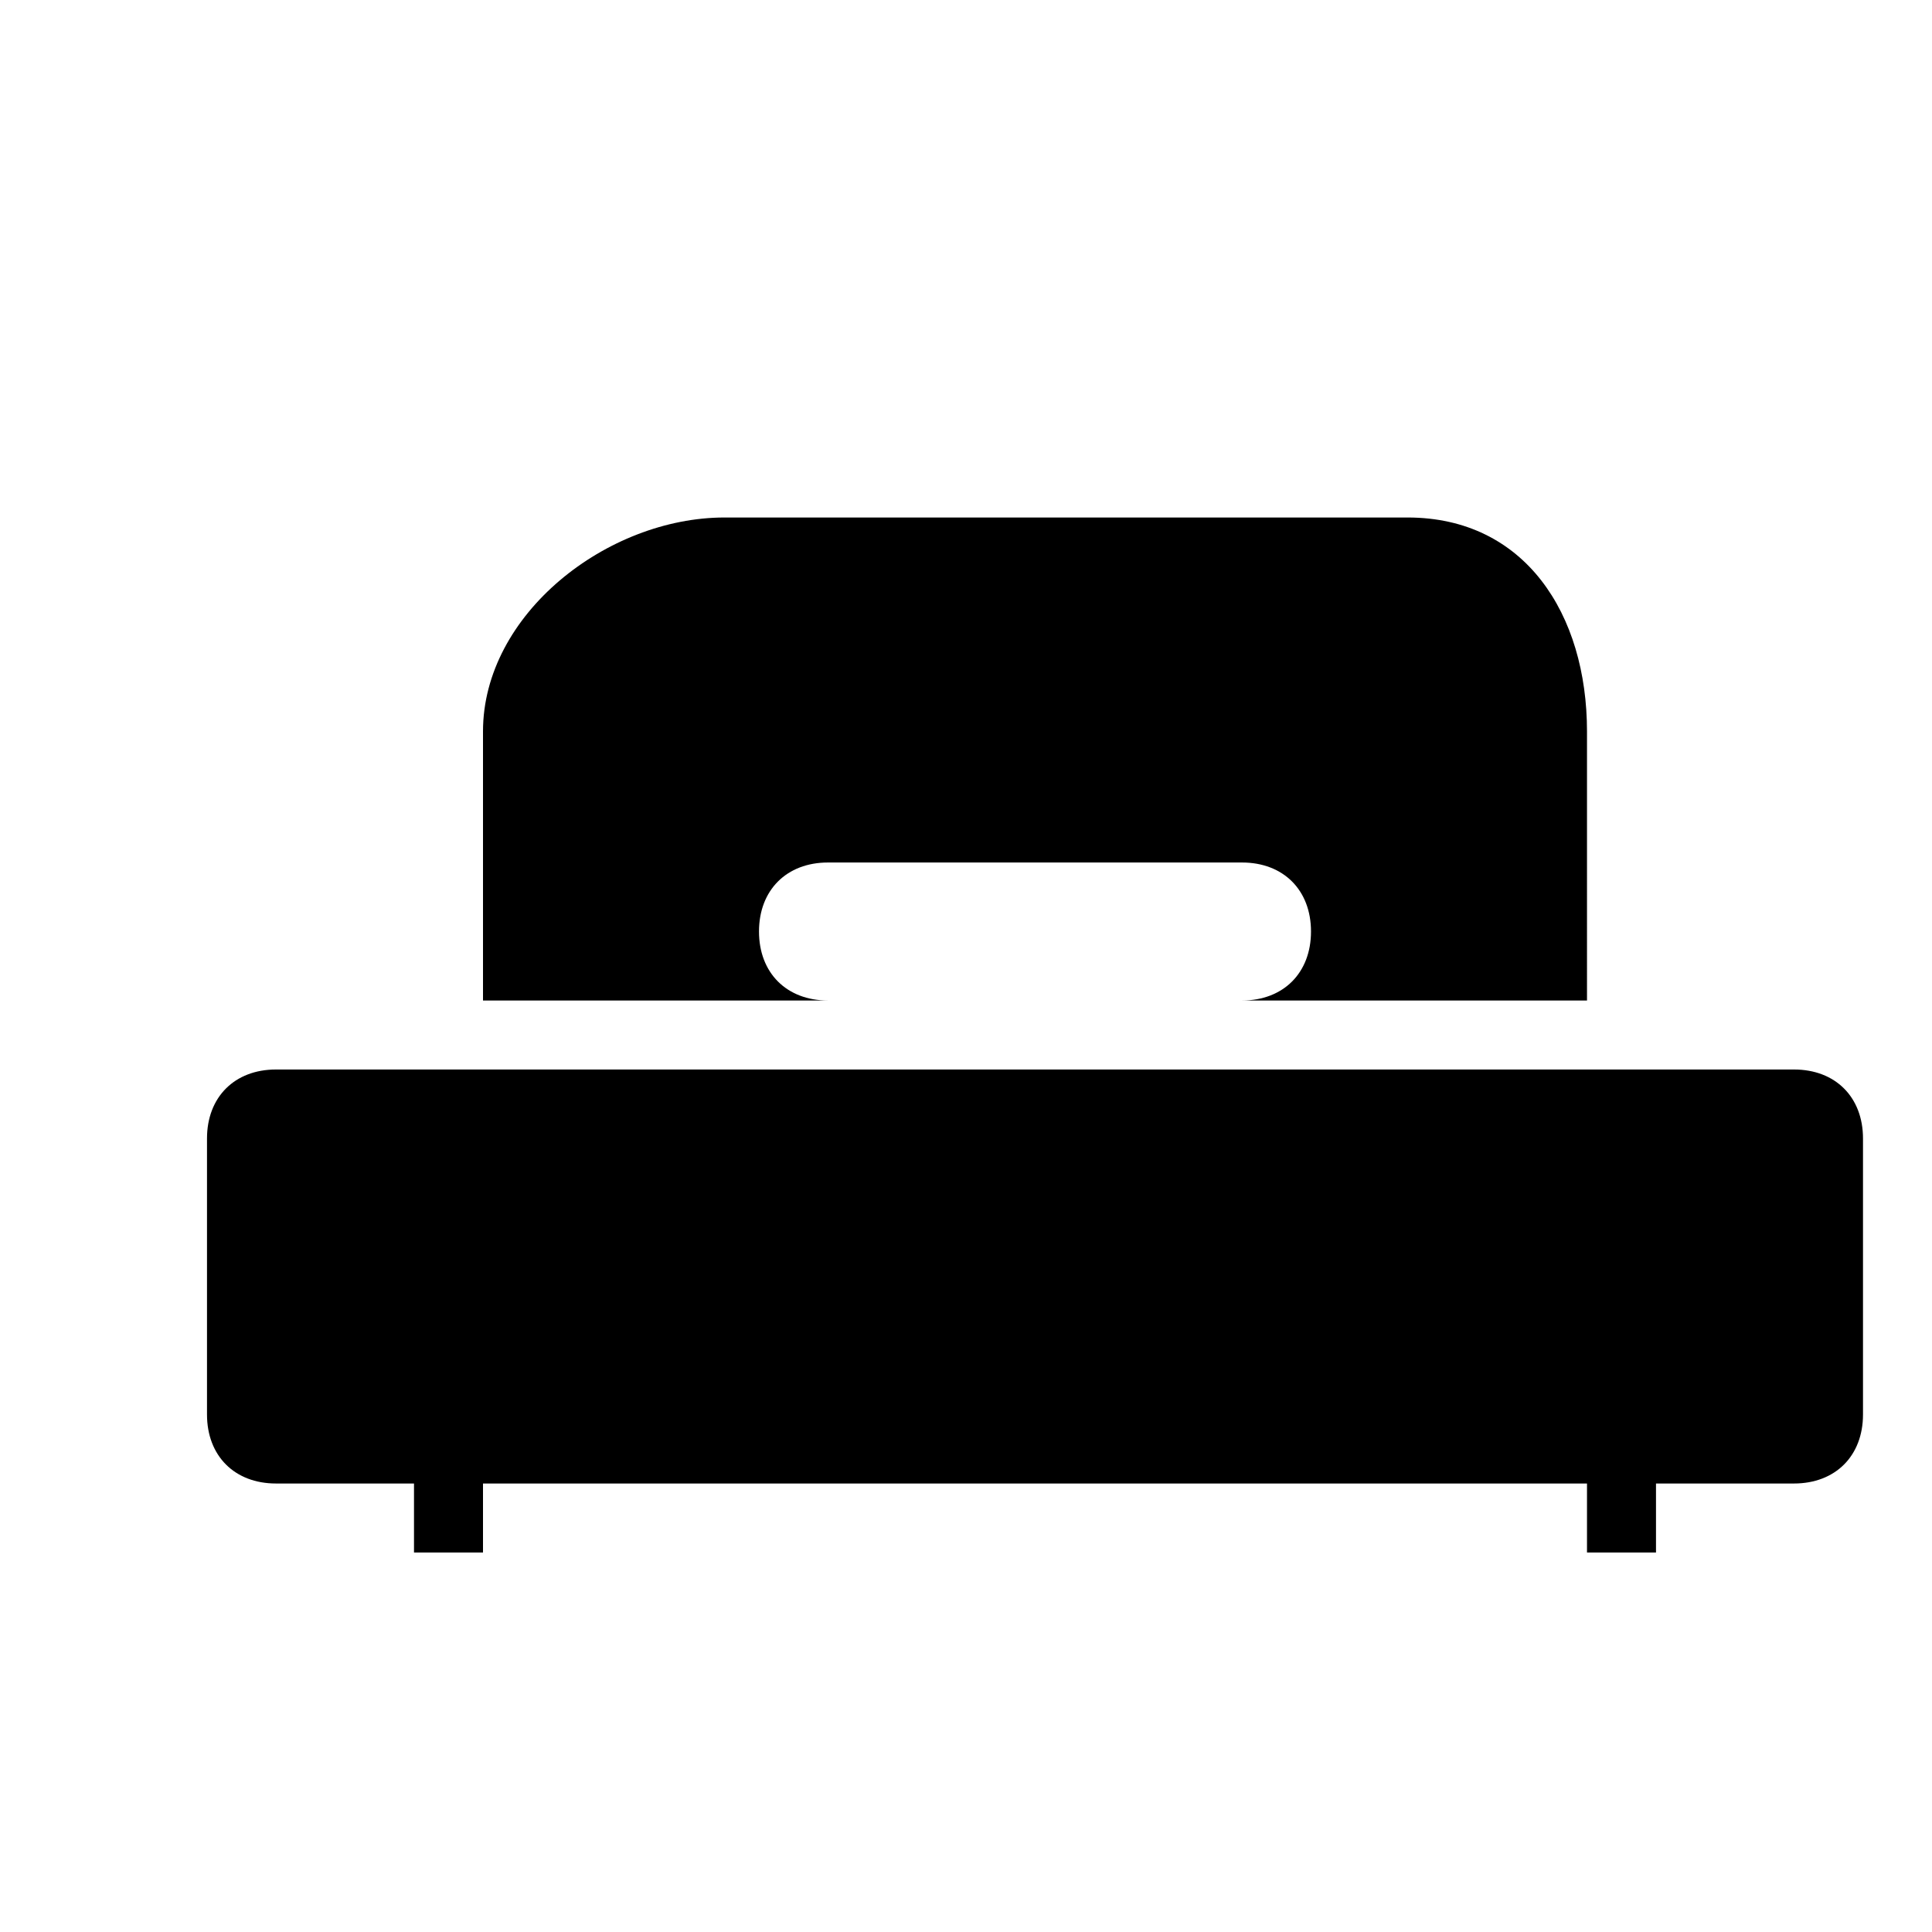 <?xml version="1.0" encoding="utf-8"?>
<!-- Generator: Adobe Illustrator 19.2.1, SVG Export Plug-In . SVG Version: 6.00 Build 0)  -->
<svg version="1.2" baseProfile="tiny" id="Layer_1" xmlns="http://www.w3.org/2000/svg" xmlns:xlink="http://www.w3.org/1999/xlink"
	 x="0px" y="0px" viewBox="-3 -3 28 28" xml:space="preserve">
<g>
	<path fill="#000000" d="M23,12.5H1c-0.6,0-1,0.4-1,1v4c0,0.6,0.4,1,1,1h2v1h1v-1h16v1h1v-1h2c0.6,0,1-0.4,1-1v-4C24,12.9,23.6,12.5,23,12.5z"/>
	<path fill="#000000" d="M15,11.5h5V7.6c0-1.7-0.9-3.1-2.6-3.1H7.5C5.8,4.5,4,5.9,4,7.6v3.9h5c-0.6,0-1-0.4-1-1s0.4-1,1-1h6c0.6,0,1,0.4,1,1
		S15.6,11.5,15,11.5z"/>
</g>
</svg>
